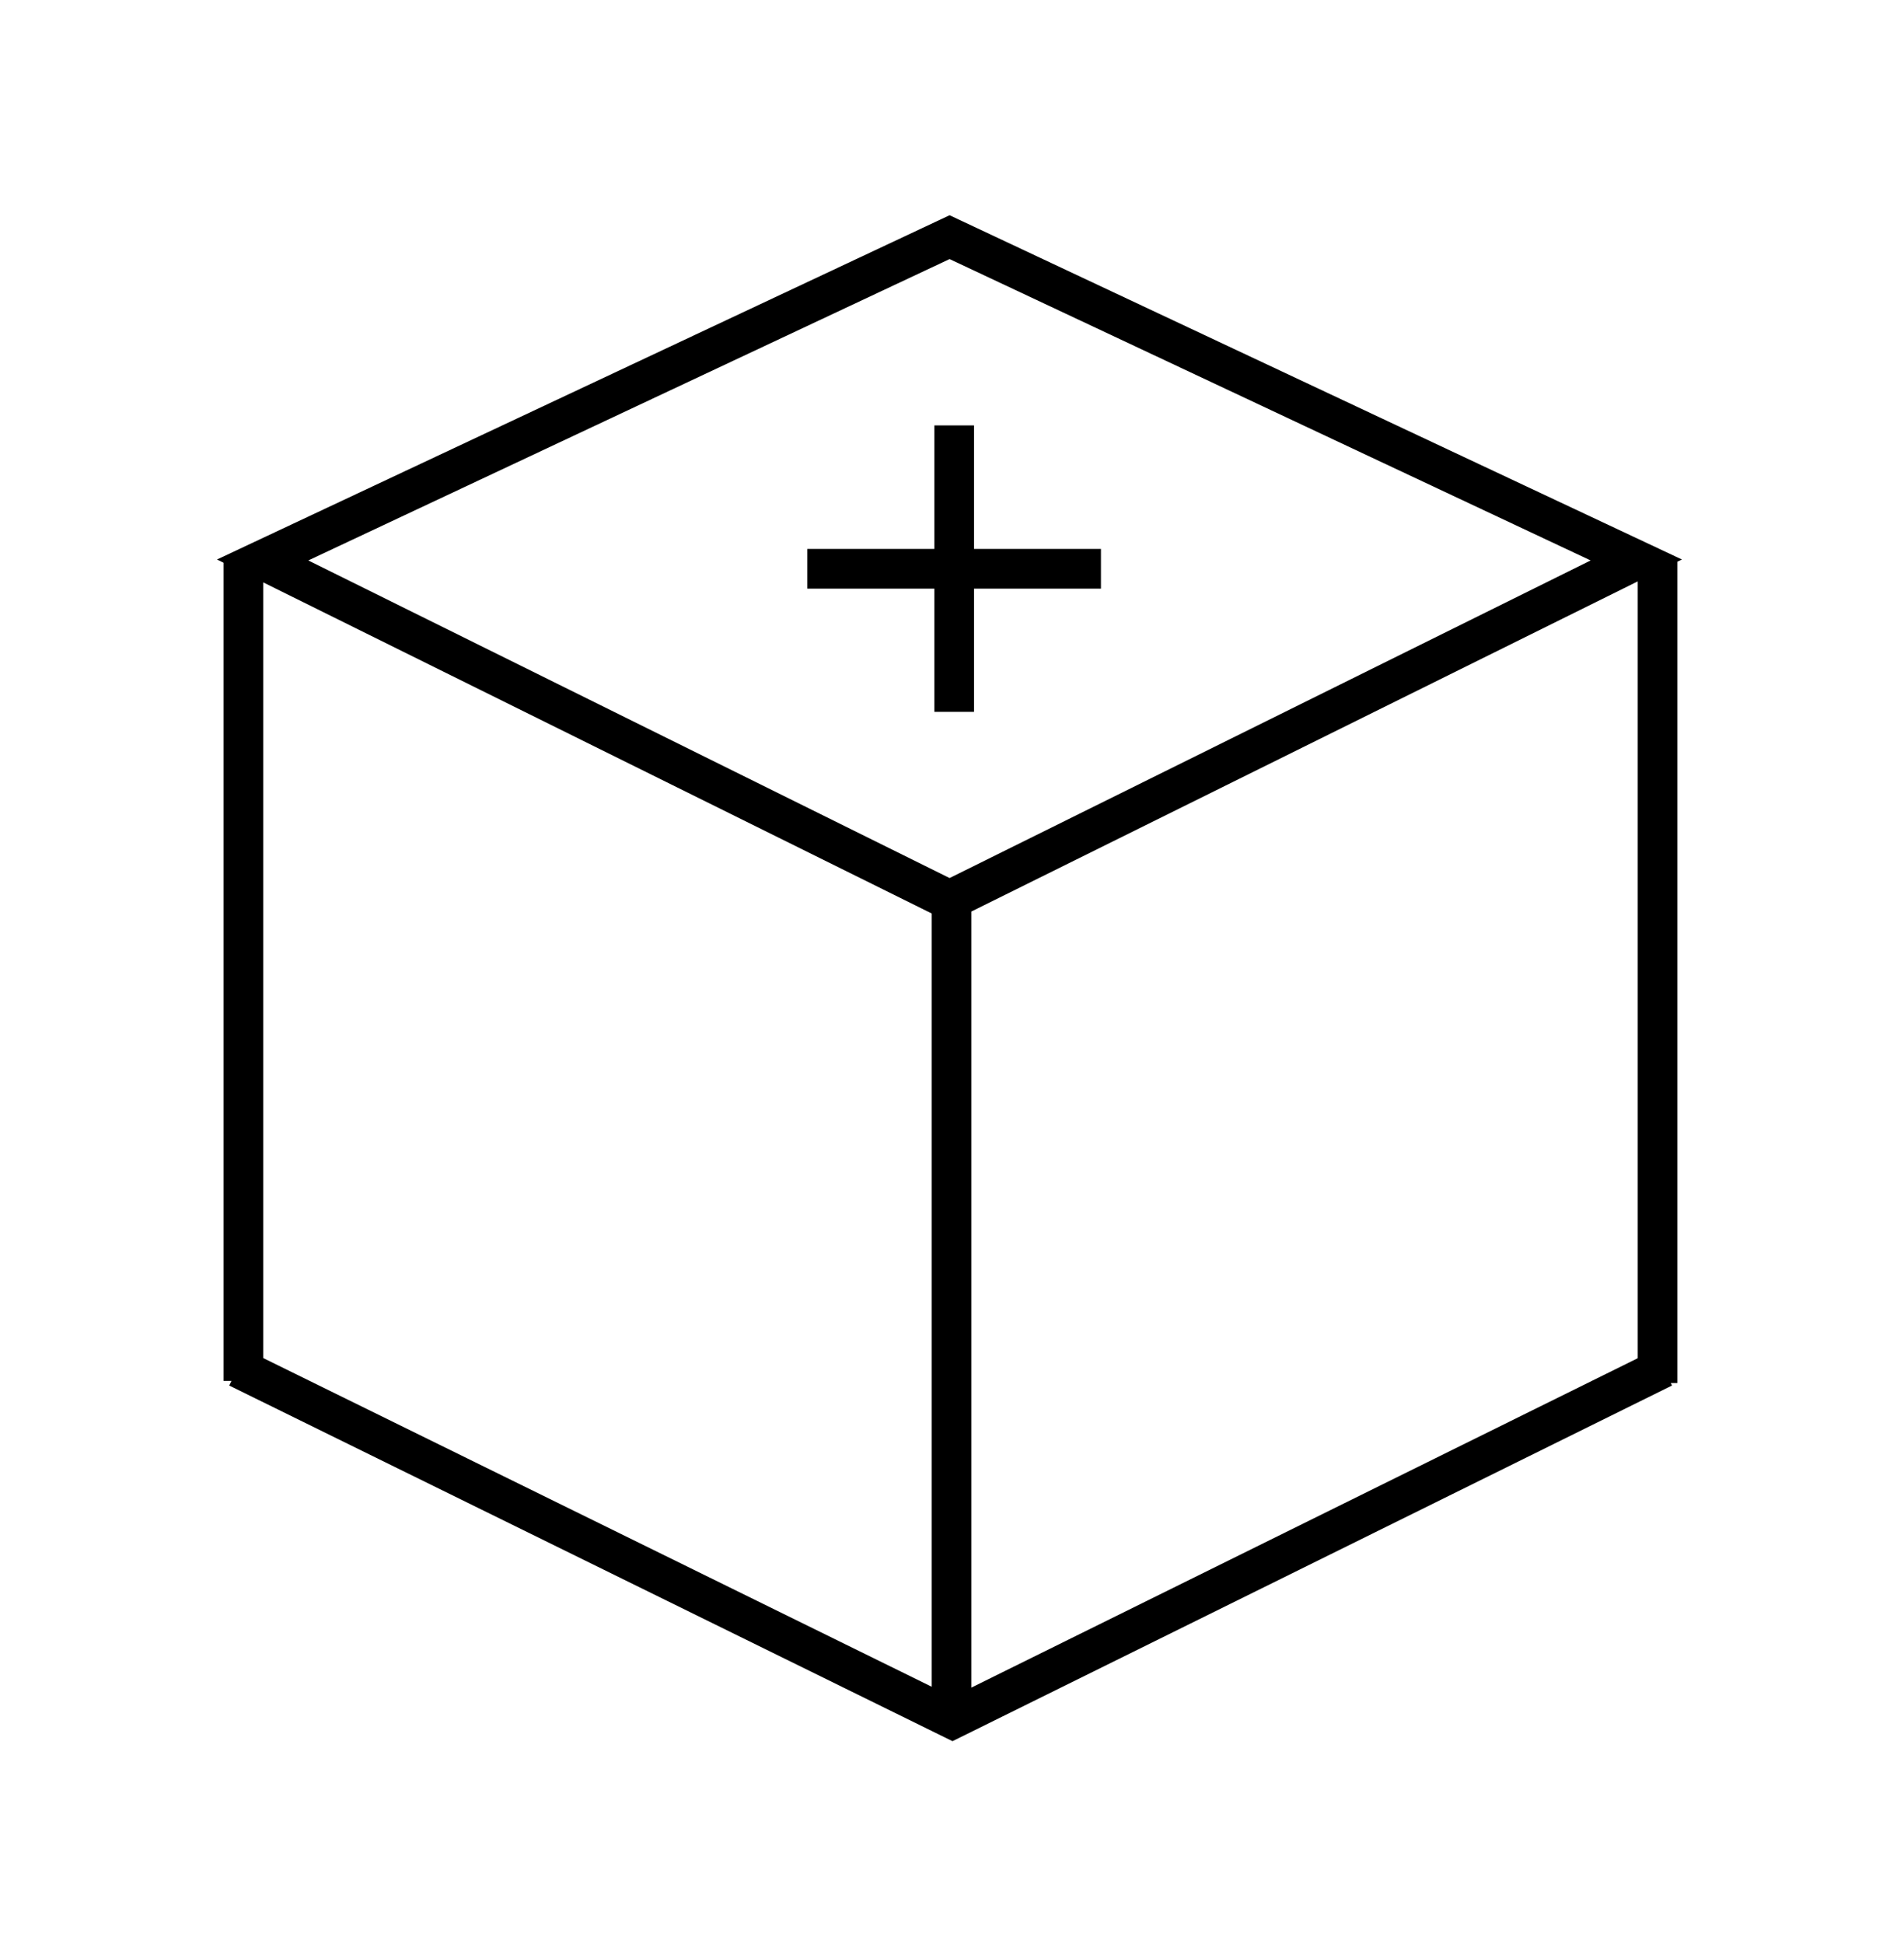 <svg width="48" height="49" viewBox="0 0 48 49" fill="none" xmlns="http://www.w3.org/2000/svg">
<path fill-rule="evenodd" clip-rule="evenodd" d="M23.939 5.425L24.152 5.525L41.463 13.661L42.401 14.102L42.287 14.158V34.859H42.121L42.152 34.922L24.234 43.777L24.013 43.886L23.792 43.778L5.778 34.922L5.835 34.806H5.636V14.184L5.471 14.102L6.409 13.661L23.726 5.525L23.939 5.425ZM41.287 34.234V14.654L24.488 22.975V42.536L41.287 34.234ZM6.636 14.679L23.488 23.024V42.514L6.636 34.23V14.679ZM7.772 14.126L23.939 22.131L40.1 14.126L23.939 6.53L7.772 14.126ZM23.555 14.836H20.353V13.836H23.555V10.723H24.555V13.836H27.755V14.836H24.555V17.942H23.555V14.836Z" fill="black"/>
</svg>
